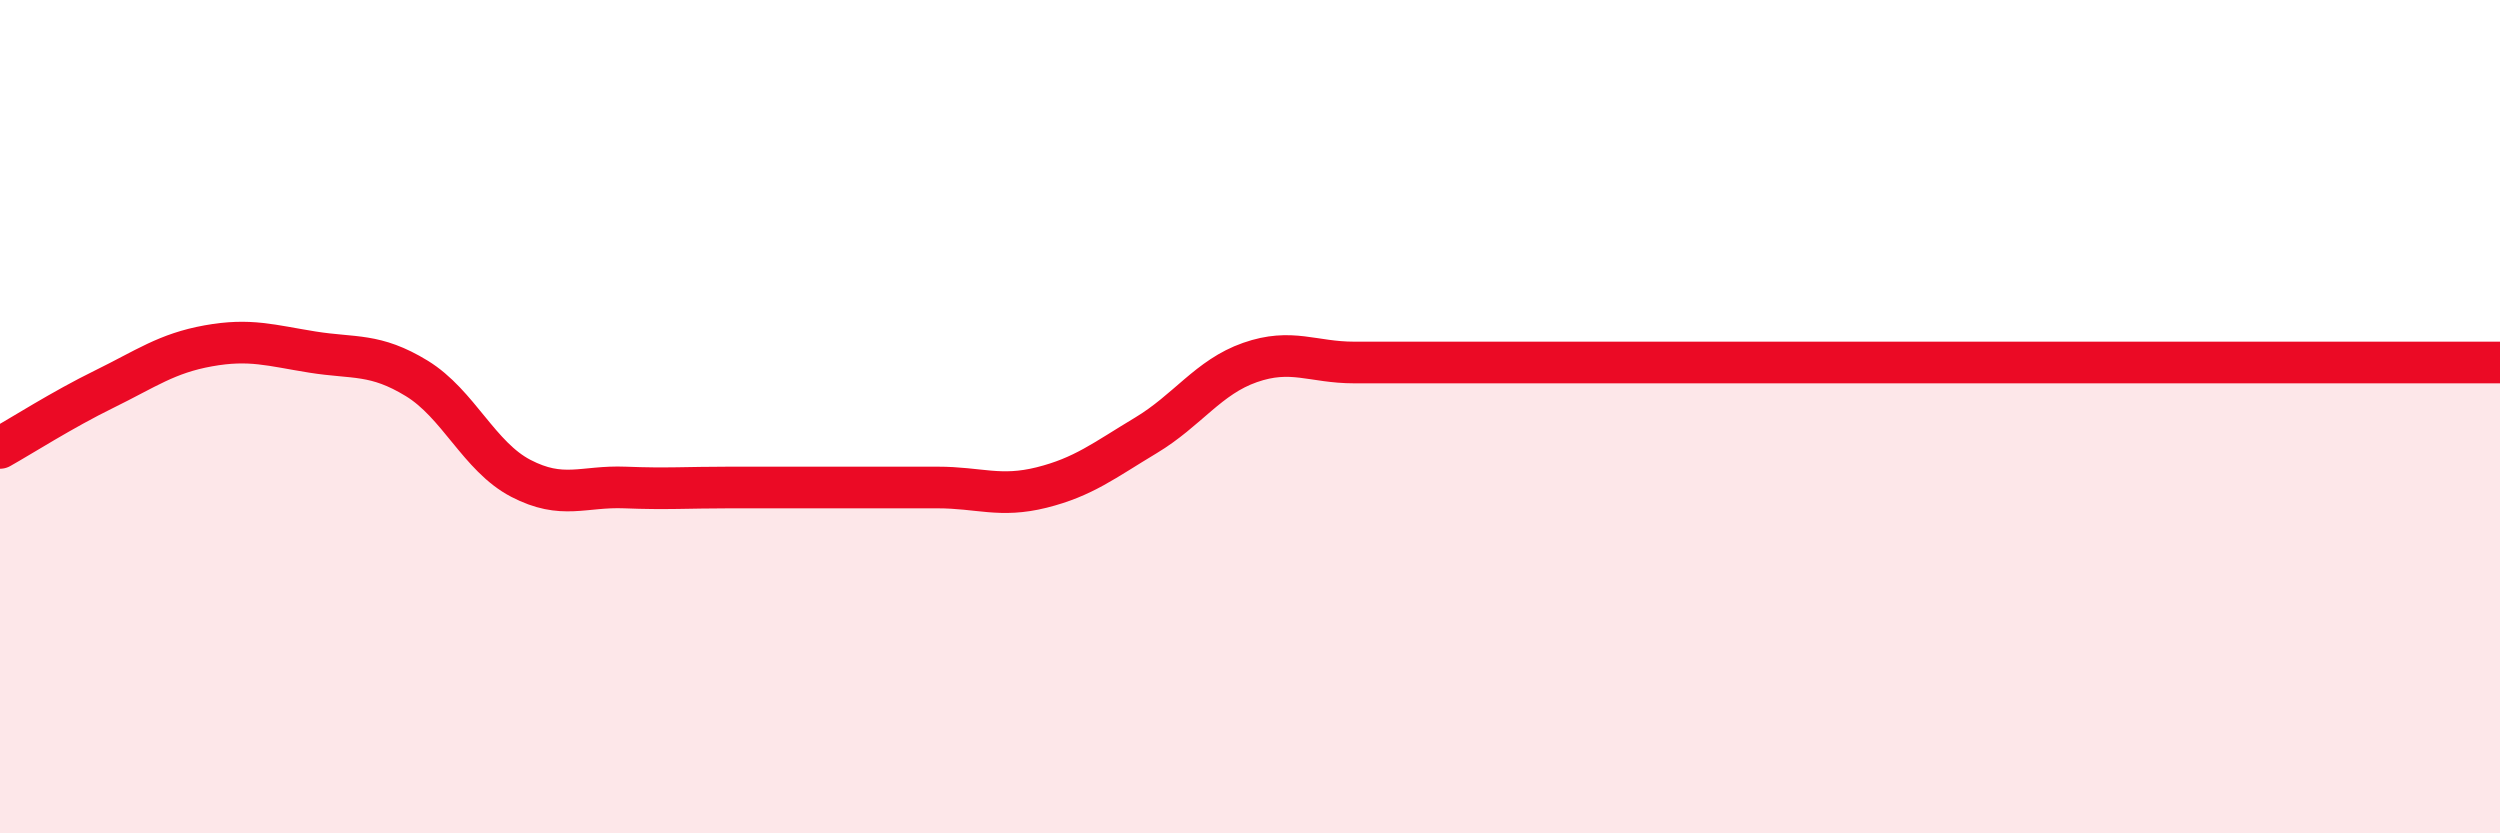 
    <svg width="60" height="20" viewBox="0 0 60 20" xmlns="http://www.w3.org/2000/svg">
      <path
        d="M 0,10.75 C 0.5,10.47 1.5,9.83 2.5,9.34 C 3.5,8.85 4,8.48 5,8.3 C 6,8.12 6.5,8.29 7.5,8.45 C 8.5,8.61 9,8.47 10,9.08 C 11,9.69 11.5,10.96 12.5,11.48 C 13.5,12 14,11.66 15,11.7 C 16,11.74 16.5,11.7 17.5,11.7 C 18.5,11.7 19,11.7 20,11.7 C 21,11.7 21.5,11.7 22.5,11.7 C 23.5,11.7 24,11.95 25,11.7 C 26,11.45 26.5,11.05 27.5,10.45 C 28.5,9.85 29,9.05 30,8.7 C 31,8.35 31.5,8.7 32.5,8.7 C 33.5,8.7 34,8.7 35,8.7 C 36,8.7 36.5,8.7 37.5,8.7 C 38.5,8.7 39,8.7 40,8.7 C 41,8.7 41.5,8.7 42.5,8.7 C 43.5,8.7 44,8.7 45,8.7 C 46,8.7 46.5,8.7 47.5,8.7 C 48.5,8.7 49,8.7 50,8.7 C 51,8.7 51.5,8.7 52.5,8.7 C 53.5,8.7 54,8.7 55,8.7 C 56,8.7 56.5,8.7 57.5,8.7 C 58.5,8.7 59.5,8.7 60,8.7L60 20L0 20Z"
        fill="#EB0A25"
        opacity="0.1"
        stroke-linecap="round"
        stroke-linejoin="round"
      />
      <path
        d="M 0,10.75 C 0.5,10.47 1.5,9.83 2.5,9.34 C 3.5,8.85 4,8.48 5,8.3 C 6,8.12 6.5,8.29 7.5,8.45 C 8.5,8.61 9,8.47 10,9.08 C 11,9.69 11.5,10.96 12.5,11.48 C 13.5,12 14,11.66 15,11.7 C 16,11.74 16.5,11.7 17.5,11.7 C 18.5,11.7 19,11.7 20,11.7 C 21,11.7 21.5,11.7 22.5,11.7 C 23.5,11.7 24,11.95 25,11.7 C 26,11.45 26.5,11.05 27.5,10.45 C 28.5,9.85 29,9.05 30,8.7 C 31,8.35 31.5,8.7 32.5,8.7 C 33.5,8.7 34,8.7 35,8.7 C 36,8.7 36.5,8.7 37.5,8.7 C 38.5,8.7 39,8.7 40,8.7 C 41,8.7 41.5,8.7 42.5,8.7 C 43.5,8.7 44,8.7 45,8.7 C 46,8.7 46.5,8.7 47.5,8.7 C 48.5,8.7 49,8.7 50,8.7 C 51,8.7 51.5,8.7 52.5,8.7 C 53.5,8.7 54,8.7 55,8.7 C 56,8.7 56.5,8.7 57.5,8.7 C 58.5,8.7 59.5,8.7 60,8.7"
        stroke="#EB0A25"
        stroke-width="1"
        fill="none"
        stroke-linecap="round"
        stroke-linejoin="round"
      />
    </svg>
  